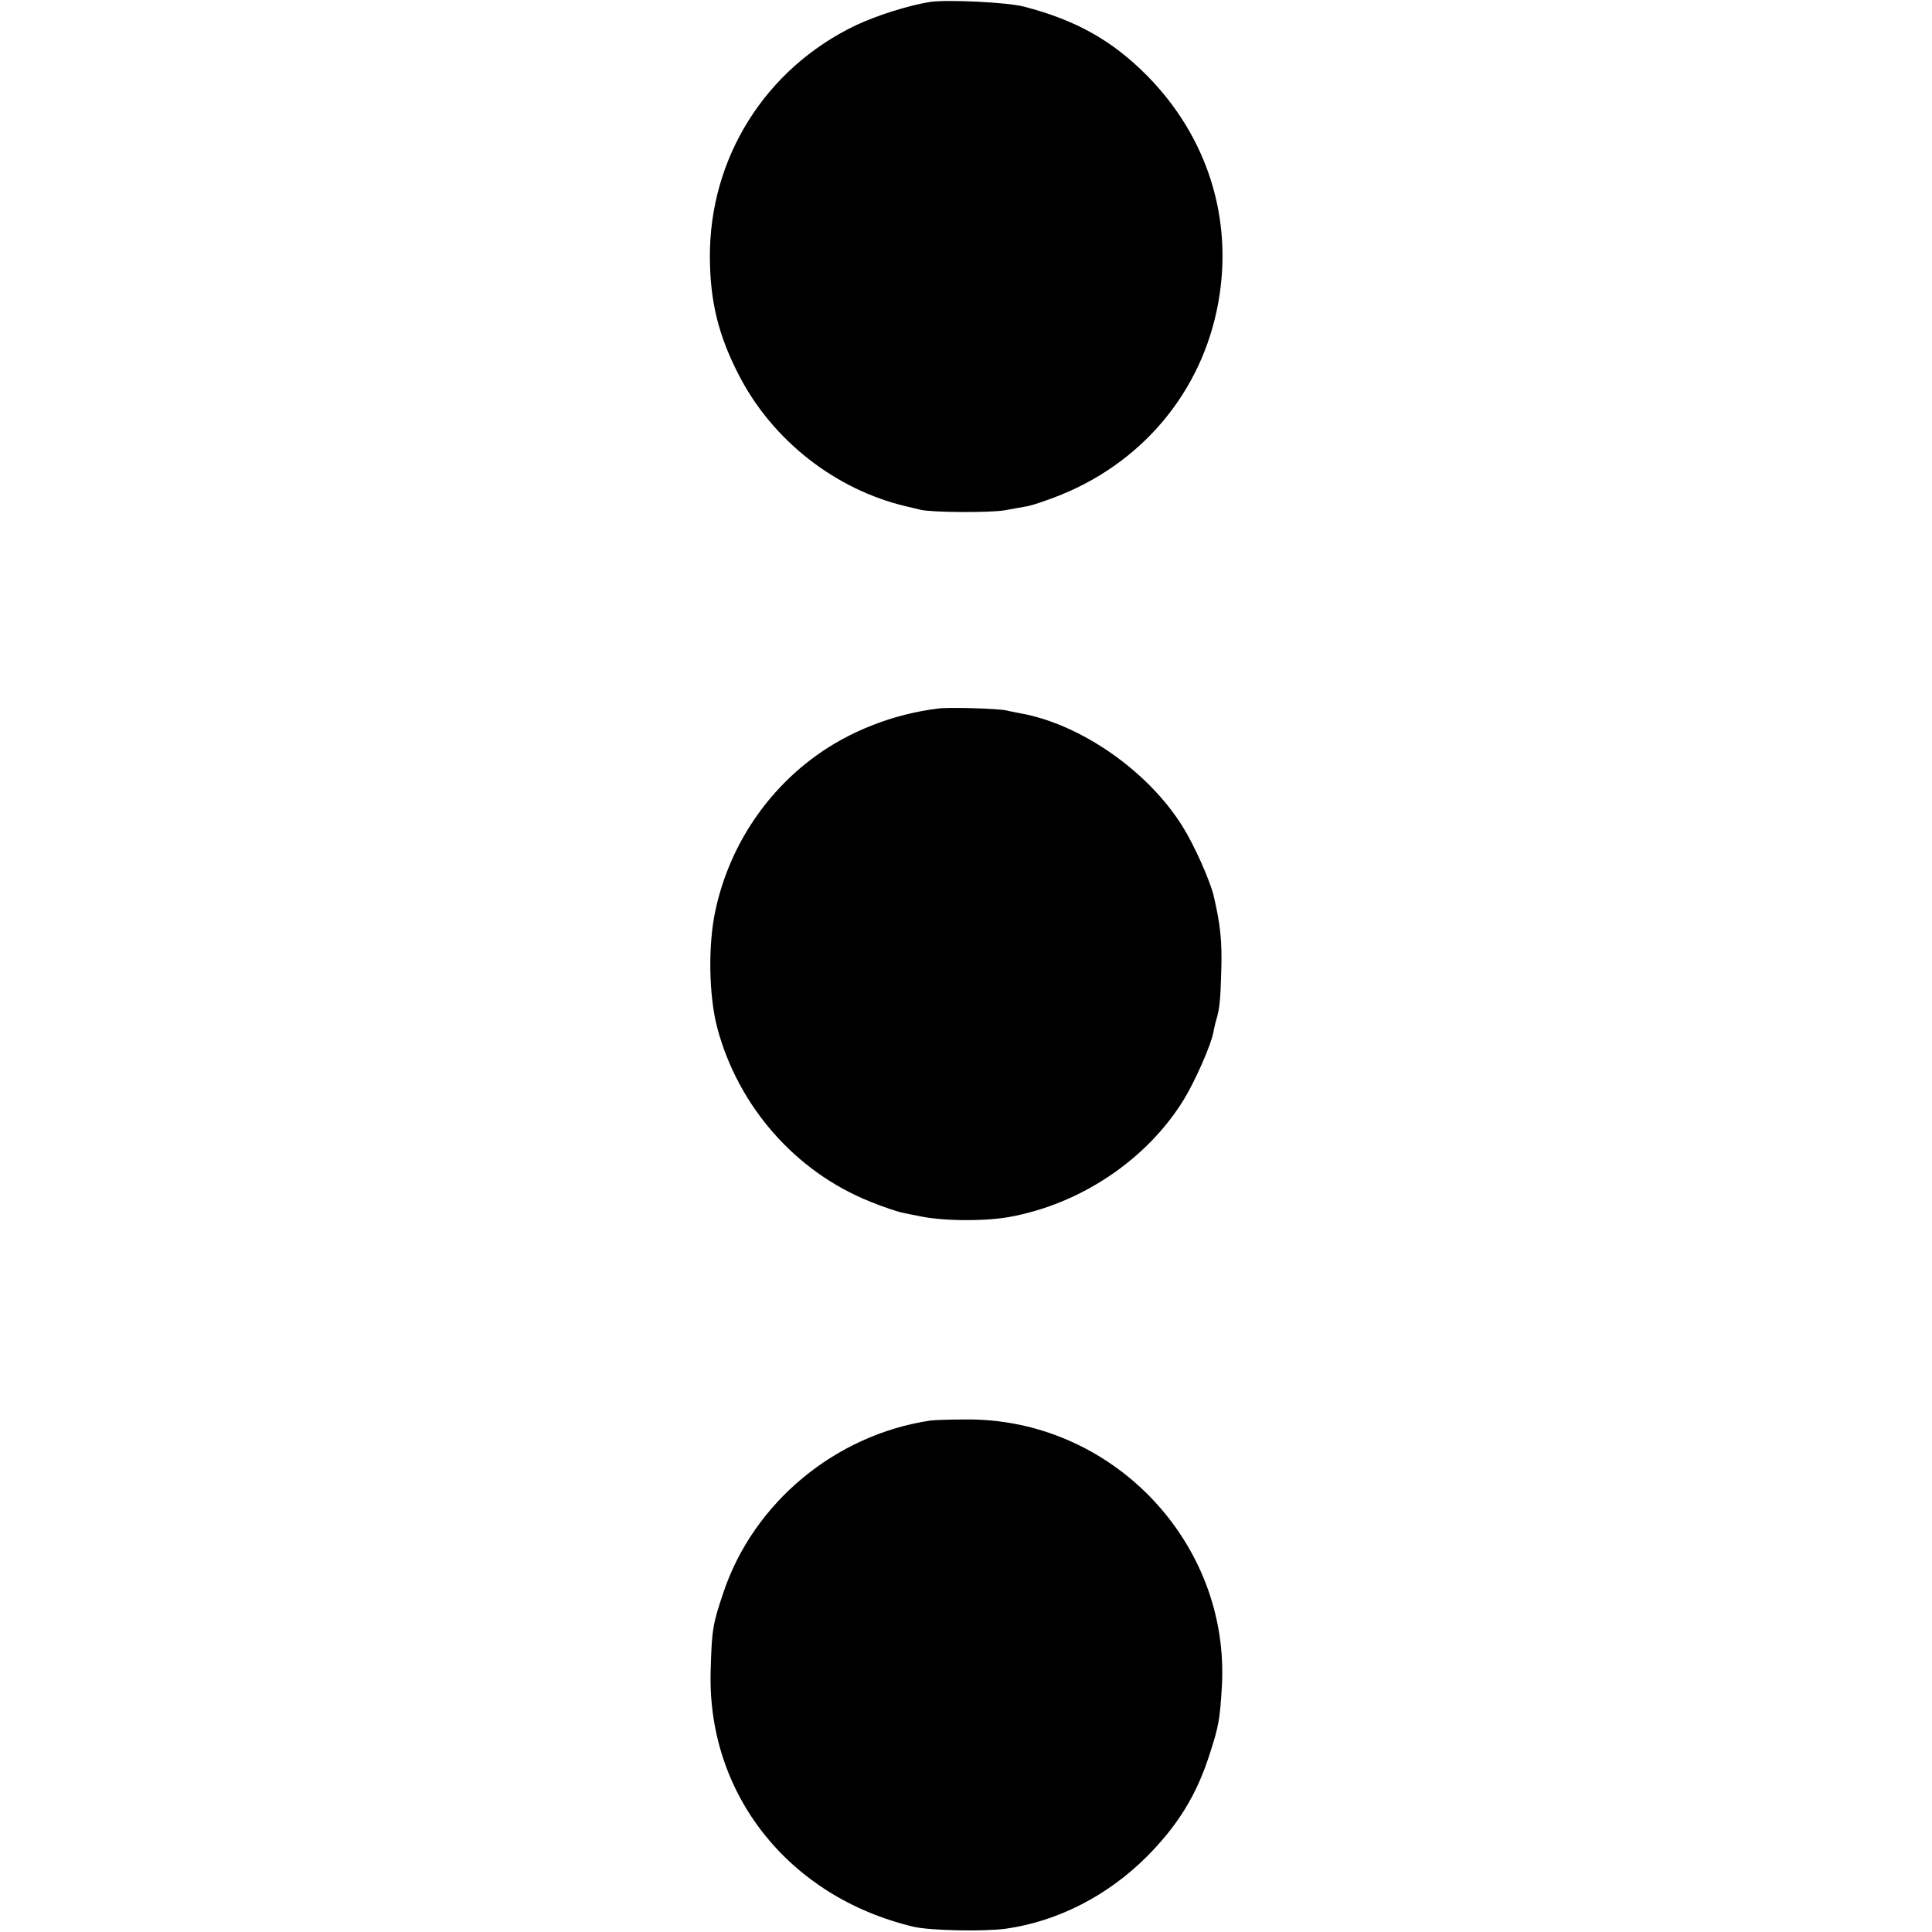<?xml version="1.0" standalone="no"?>
<!DOCTYPE svg PUBLIC "-//W3C//DTD SVG 20010904//EN"
 "http://www.w3.org/TR/2001/REC-SVG-20010904/DTD/svg10.dtd">
<svg version="1.0" xmlns="http://www.w3.org/2000/svg"
 width="700pt" height="700pt" viewBox="0 0 700 700"
 preserveAspectRatio="xMidYMid meet">
<g transform="translate(0,700) scale(0.1,-0.1)"
fill="#000000" stroke="none">
<path d="M3370 6993 c-81 -13 -196 -50 -270 -85 -327 -157 -530 -480 -528
-841 1 -160 31 -282 104 -424 122 -239 352 -418 609 -478 17 -4 39 -9 50 -12
42 -10 252 -11 305 -2 30 6 68 12 83 15 16 3 58 17 95 31 315 118 537 380 596
706 55 304 -39 601 -258 823 -126 127 -257 201 -446 250 -61 16 -278 26 -340
17z"/>
<path d="M3400 4433 c-164 -20 -324 -83 -450 -176 -183 -135 -310 -333 -358
-556 -27 -125 -24 -309 7 -426 76 -284 283 -520 552 -628 46 -19 102 -38 124
-42 22 -5 45 -9 50 -10 82 -19 235 -21 328 -5 262 46 505 210 638 429 41 68
98 198 105 240 3 14 7 34 10 43 13 44 16 72 19 183 3 107 -3 163 -28 271 -14
56 -70 182 -112 249 -124 200 -367 370 -585 410 -14 3 -38 7 -54 11 -31 7
-207 12 -246 7z"/>
<path d="M3370 1853 c-345 -52 -640 -298 -749 -623 -39 -116 -42 -135 -46
-280 -15 -448 281 -823 735 -931 60 -14 255 -18 335 -7 188 27 368 119 511
262 112 113 180 223 227 371 32 98 37 125 44 243 31 525 -401 975 -930 969
-56 0 -113 -2 -127 -4z"/>
</g>
</svg>
